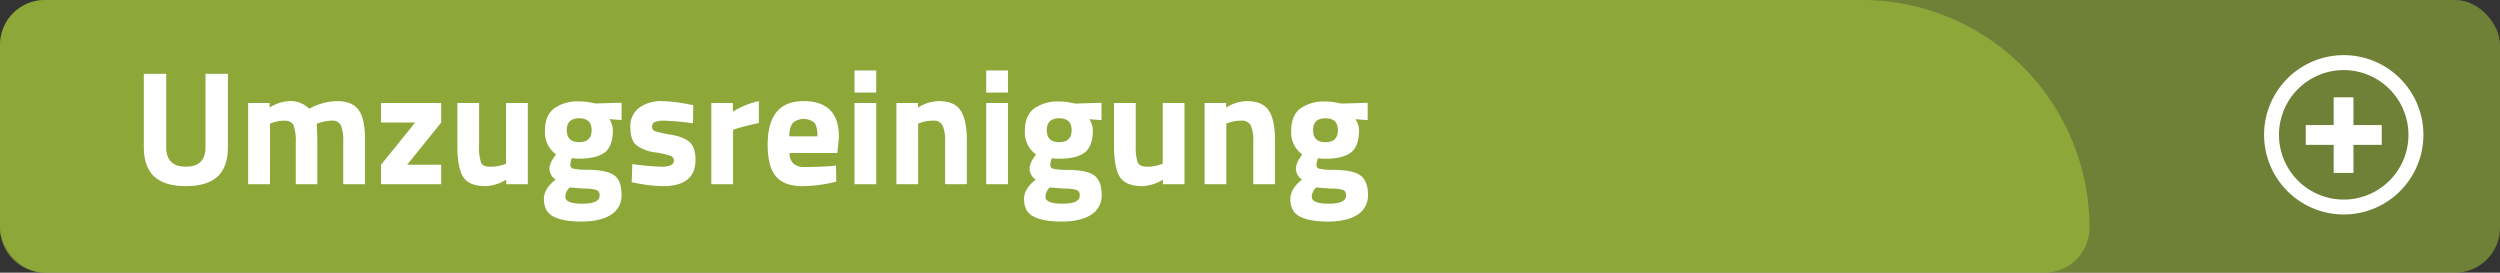 <svg xmlns="http://www.w3.org/2000/svg" viewBox="0 0 816 89"><rect x="0" y="0" width="816" height="89" fill="#333333" stroke="none"/><defs><style>.cls-1{fill:#acd13c;opacity:0.5;}.cls-2{fill:#fff;}</style></defs><g id="Layer_2" data-name="Layer 2"><g id="Layer_1-2" data-name="Layer 1"><rect class="cls-1" width="816" height="89" rx="14.67"/><path class="cls-2" d="M752.6,47.28V40.82h9.11V31.76h6.46v9.06h9.22v6.46h-9.22v9.16h-6.46V47.28Z"/><path class="cls-2" d="M765,70a26,26,0,1,1,26-26A26,26,0,0,1,765,70Zm0-47.12A21.13,21.13,0,1,0,786.12,44,21.15,21.15,0,0,0,765,22.88Z"/><path class="cls-1" d="M14.67,0h593A74.33,74.33,0,0,1,682,74.33v0A14.67,14.67,0,0,1,667.33,89H14.67A14.67,14.67,0,0,1,0,74.33V14.67A14.67,14.67,0,0,1,14.67,0Z"/><path class="cls-2" d="M54.25,48.09q0,6.31,6.41,6.31t6.42-6.31v-24h7.31V47.94q0,6.62-3.42,9.72t-10.31,3.1q-6.88,0-10.3-3.1t-3.42-9.72V24.09h7.31Z"/><path class="cls-2" d="M88.12,60.13H81V33.63h7v1.48A13.14,13.14,0,0,1,94.32,33a8.62,8.62,0,0,1,6.62,2.49A19.85,19.85,0,0,1,109.85,33c3.5,0,5.92,1,7.29,3s2,5.27,2,9.72V60.13h-7.11V46a12.52,12.52,0,0,0-.74-5,2.93,2.93,0,0,0-3-1.62,14.74,14.74,0,0,0-4.13.74l-.79.27q.21,4,.21,6V60.13H96.54V46.5A15.79,15.79,0,0,0,95.86,41q-.69-1.62-3-1.62a11.89,11.89,0,0,0-4.08.74l-.63.21Z"/><path class="cls-2" d="M124.37,40V33.63H144V40L132.9,53.77H144v6.36H124.37V53.77L135.5,40Z"/><path class="cls-2" d="M165.18,33.63h7.1v26.5h-7.05V58.64a14.06,14.06,0,0,1-6.62,2.12c-3.68,0-6.15-1-7.42-3s-1.91-5.43-1.91-10.2V33.63h7.1v14A14.87,14.87,0,0,0,157,53c.42,1,1.45,1.43,3.07,1.43a13,13,0,0,0,4.4-.74l.69-.21Z"/><path class="cls-2" d="M202.86,63.44a7.32,7.32,0,0,1-3.5,6.7q-3.5,2.17-9.46,2.18t-9.17-1.59q-3.19-1.59-3.2-5.78,0-3.35,3.81-6.31a4.54,4.54,0,0,1-2-4A8,8,0,0,1,181,51.12l.48-.75a8.83,8.83,0,0,1-3.6-7.65q0-5.07,3-7.35A13.24,13.24,0,0,1,189,33.1a19,19,0,0,1,4.5.53l.85.15,8.53-.26v5.67l-4-.32a6.66,6.66,0,0,1,1.16,3.61q0,5.3-2.7,7.31t-8.48,2a10.11,10.11,0,0,1-2.17-.21,6.47,6.47,0,0,0-.53,2.26,1.19,1.19,0,0,0,.9,1.19,17.92,17.92,0,0,0,4.24.37c4.45,0,7.49.63,9.11,1.77S202.86,60.42,202.86,63.44Zm-18.34.77q0,2.28,5.6,2.28c3.72,0,5.59-.89,5.59-2.65a1.75,1.75,0,0,0-1-1.83,13,13,0,0,0-4-.45L186,61.19A4.24,4.24,0,0,0,184.52,64.21ZM185,42.5q0,3.9,4.05,3.9t4.06-3.9q0-3.89-4.06-3.89T185,42.5Z"/><path class="cls-2" d="M226.18,40.25A85.85,85.85,0,0,0,217,39.4a7.62,7.62,0,0,0-3.4.48,1.65,1.65,0,0,0-.76,1.51,1.43,1.43,0,0,0,1,1.43,38.73,38.73,0,0,0,5.3,1.17c2.84.51,4.87,1.35,6.07,2.51s1.8,3.06,1.8,5.68q0,8.58-10.65,8.58a46.65,46.65,0,0,1-8.48-.95l-1.7-.32.21-5.94a83.36,83.36,0,0,0,9.15.85,8.29,8.29,0,0,0,3.49-.5,1.63,1.63,0,0,0,.93-1.51,1.58,1.58,0,0,0-1-1.49,26.1,26.1,0,0,0-5.09-1.16,13.16,13.16,0,0,1-6.12-2.33q-2-1.65-2-5.86a7.44,7.44,0,0,1,2.86-6.36A12,12,0,0,1,216,33a49.77,49.77,0,0,1,8.53,1l1.75.32Z"/><path class="cls-2" d="M232.17,60.13V33.63h7.05v2.8A27.08,27.08,0,0,1,247.7,33v7.15c-2.86.61-5.32,1.22-7.37,1.86l-1.06.37V60.13Z"/><path class="cls-2" d="M259,53.42a5.27,5.27,0,0,0,3.58,1.09q4.94,0,8.8-.32l1.48-.16.11,5.25a47,47,0,0,1-11,1.48c-4,0-6.89-1.06-8.7-3.18s-2.7-5.56-2.7-10.33Q250.56,33,262.27,33t11.56,12l-.53,4.93H257.72A4.56,4.56,0,0,0,259,53.42Zm7.82-8.93c0-2.12-.33-3.59-1-4.43a5.56,5.56,0,0,0-7.07.06,7.34,7.34,0,0,0-1.09,4.37Z"/><path class="cls-2" d="M278.92,30.23V23H286v7.2Zm0,29.9V33.63H286v26.5Z"/><path class="cls-2" d="M299.69,60.13h-7.1V33.63h7.05v1.48A13.29,13.29,0,0,1,306.26,33c3.54,0,6,1,7.32,3.13s2,5.3,2,9.64V60.13h-7.1V46a11.84,11.84,0,0,0-.8-5,3.19,3.19,0,0,0-3.18-1.62,12.07,12.07,0,0,0-4.18.74l-.64.21Z"/><path class="cls-2" d="M321.9,30.23V23H329v7.2Zm0,29.9V33.63H329v26.5Z"/><path class="cls-2" d="M359.58,63.44a7.34,7.34,0,0,1-3.5,6.7q-3.49,2.17-9.46,2.18t-9.17-1.59c-2.14-1.06-3.2-3-3.2-5.78q0-3.35,3.81-6.31a4.51,4.51,0,0,1-2-4,8,8,0,0,1,1.59-3.49l.48-.75a8.84,8.84,0,0,1-3.61-7.65q0-5.07,3.05-7.35a13.23,13.23,0,0,1,8.08-2.27,19,19,0,0,1,4.51.53l.85.15,8.53-.26v5.67l-4-.32a6.66,6.66,0,0,1,1.16,3.61q0,5.3-2.7,7.31t-8.48,2a10.11,10.11,0,0,1-2.17-.21,6.47,6.47,0,0,0-.53,2.26,1.19,1.19,0,0,0,.9,1.19,17.92,17.92,0,0,0,4.24.37c4.45,0,7.49.63,9.11,1.77S359.58,60.42,359.58,63.44Zm-18.34.77c0,1.52,1.87,2.28,5.59,2.28s5.6-.89,5.6-2.65a1.75,1.75,0,0,0-1-1.83,13,13,0,0,0-4-.45l-4.77-.37A4.26,4.26,0,0,0,341.24,64.21Zm.43-21.71q0,3.9,4.05,3.9c2.7,0,4.06-1.3,4.06-3.9s-1.36-3.89-4.06-3.89S341.67,39.91,341.67,42.5Z"/><path class="cls-2" d="M379.51,33.63h7.1v26.5h-7.05V58.64a14.06,14.06,0,0,1-6.62,2.12c-3.68,0-6.15-1-7.42-3s-1.91-5.43-1.91-10.2V33.63h7.1v14a14.87,14.87,0,0,0,.64,5.35c.42,1,1.44,1.43,3.07,1.43a13.07,13.07,0,0,0,4.4-.74l.69-.21Z"/><path class="cls-2" d="M400.28,60.13h-7.1V33.63h7.05v1.48A13.3,13.3,0,0,1,406.86,33q5.29,0,7.31,3.13c1.34,2.08,2,5.3,2,9.64V60.13h-7.1V46a11.87,11.87,0,0,0-.79-5,3.19,3.19,0,0,0-3.18-1.62,12.12,12.12,0,0,0-4.19.74l-.64.21Z"/><path class="cls-2" d="M446.5,63.44a7.34,7.34,0,0,1-3.5,6.7q-3.5,2.17-9.46,2.18t-9.17-1.59c-2.14-1.06-3.2-3-3.2-5.78q0-3.35,3.81-6.31a4.51,4.51,0,0,1-2-4,8,8,0,0,1,1.59-3.49l.48-.75a8.81,8.81,0,0,1-3.61-7.65q0-5.07,3-7.35a13.23,13.23,0,0,1,8.08-2.27,19.11,19.11,0,0,1,4.51.53l.85.15,8.53-.26v5.67l-4-.32a6.59,6.59,0,0,1,1.17,3.61q0,5.3-2.7,7.31t-8.48,2a10.21,10.21,0,0,1-2.18-.21,6.71,6.71,0,0,0-.53,2.26,1.19,1.19,0,0,0,.91,1.19,17.92,17.92,0,0,0,4.24.37c4.45,0,7.49.63,9.11,1.77S446.5,60.42,446.5,63.44Zm-18.34.77q0,2.28,5.59,2.28c3.73,0,5.59-.89,5.59-2.65,0-1-.31-1.57-.95-1.83a13.06,13.06,0,0,0-4-.45l-4.77-.37A4.26,4.26,0,0,0,428.16,64.21Zm.43-21.71q0,3.9,4.05,3.9t4.05-3.9q0-3.89-4.05-3.89T428.59,42.5Z"/></g></g></svg>